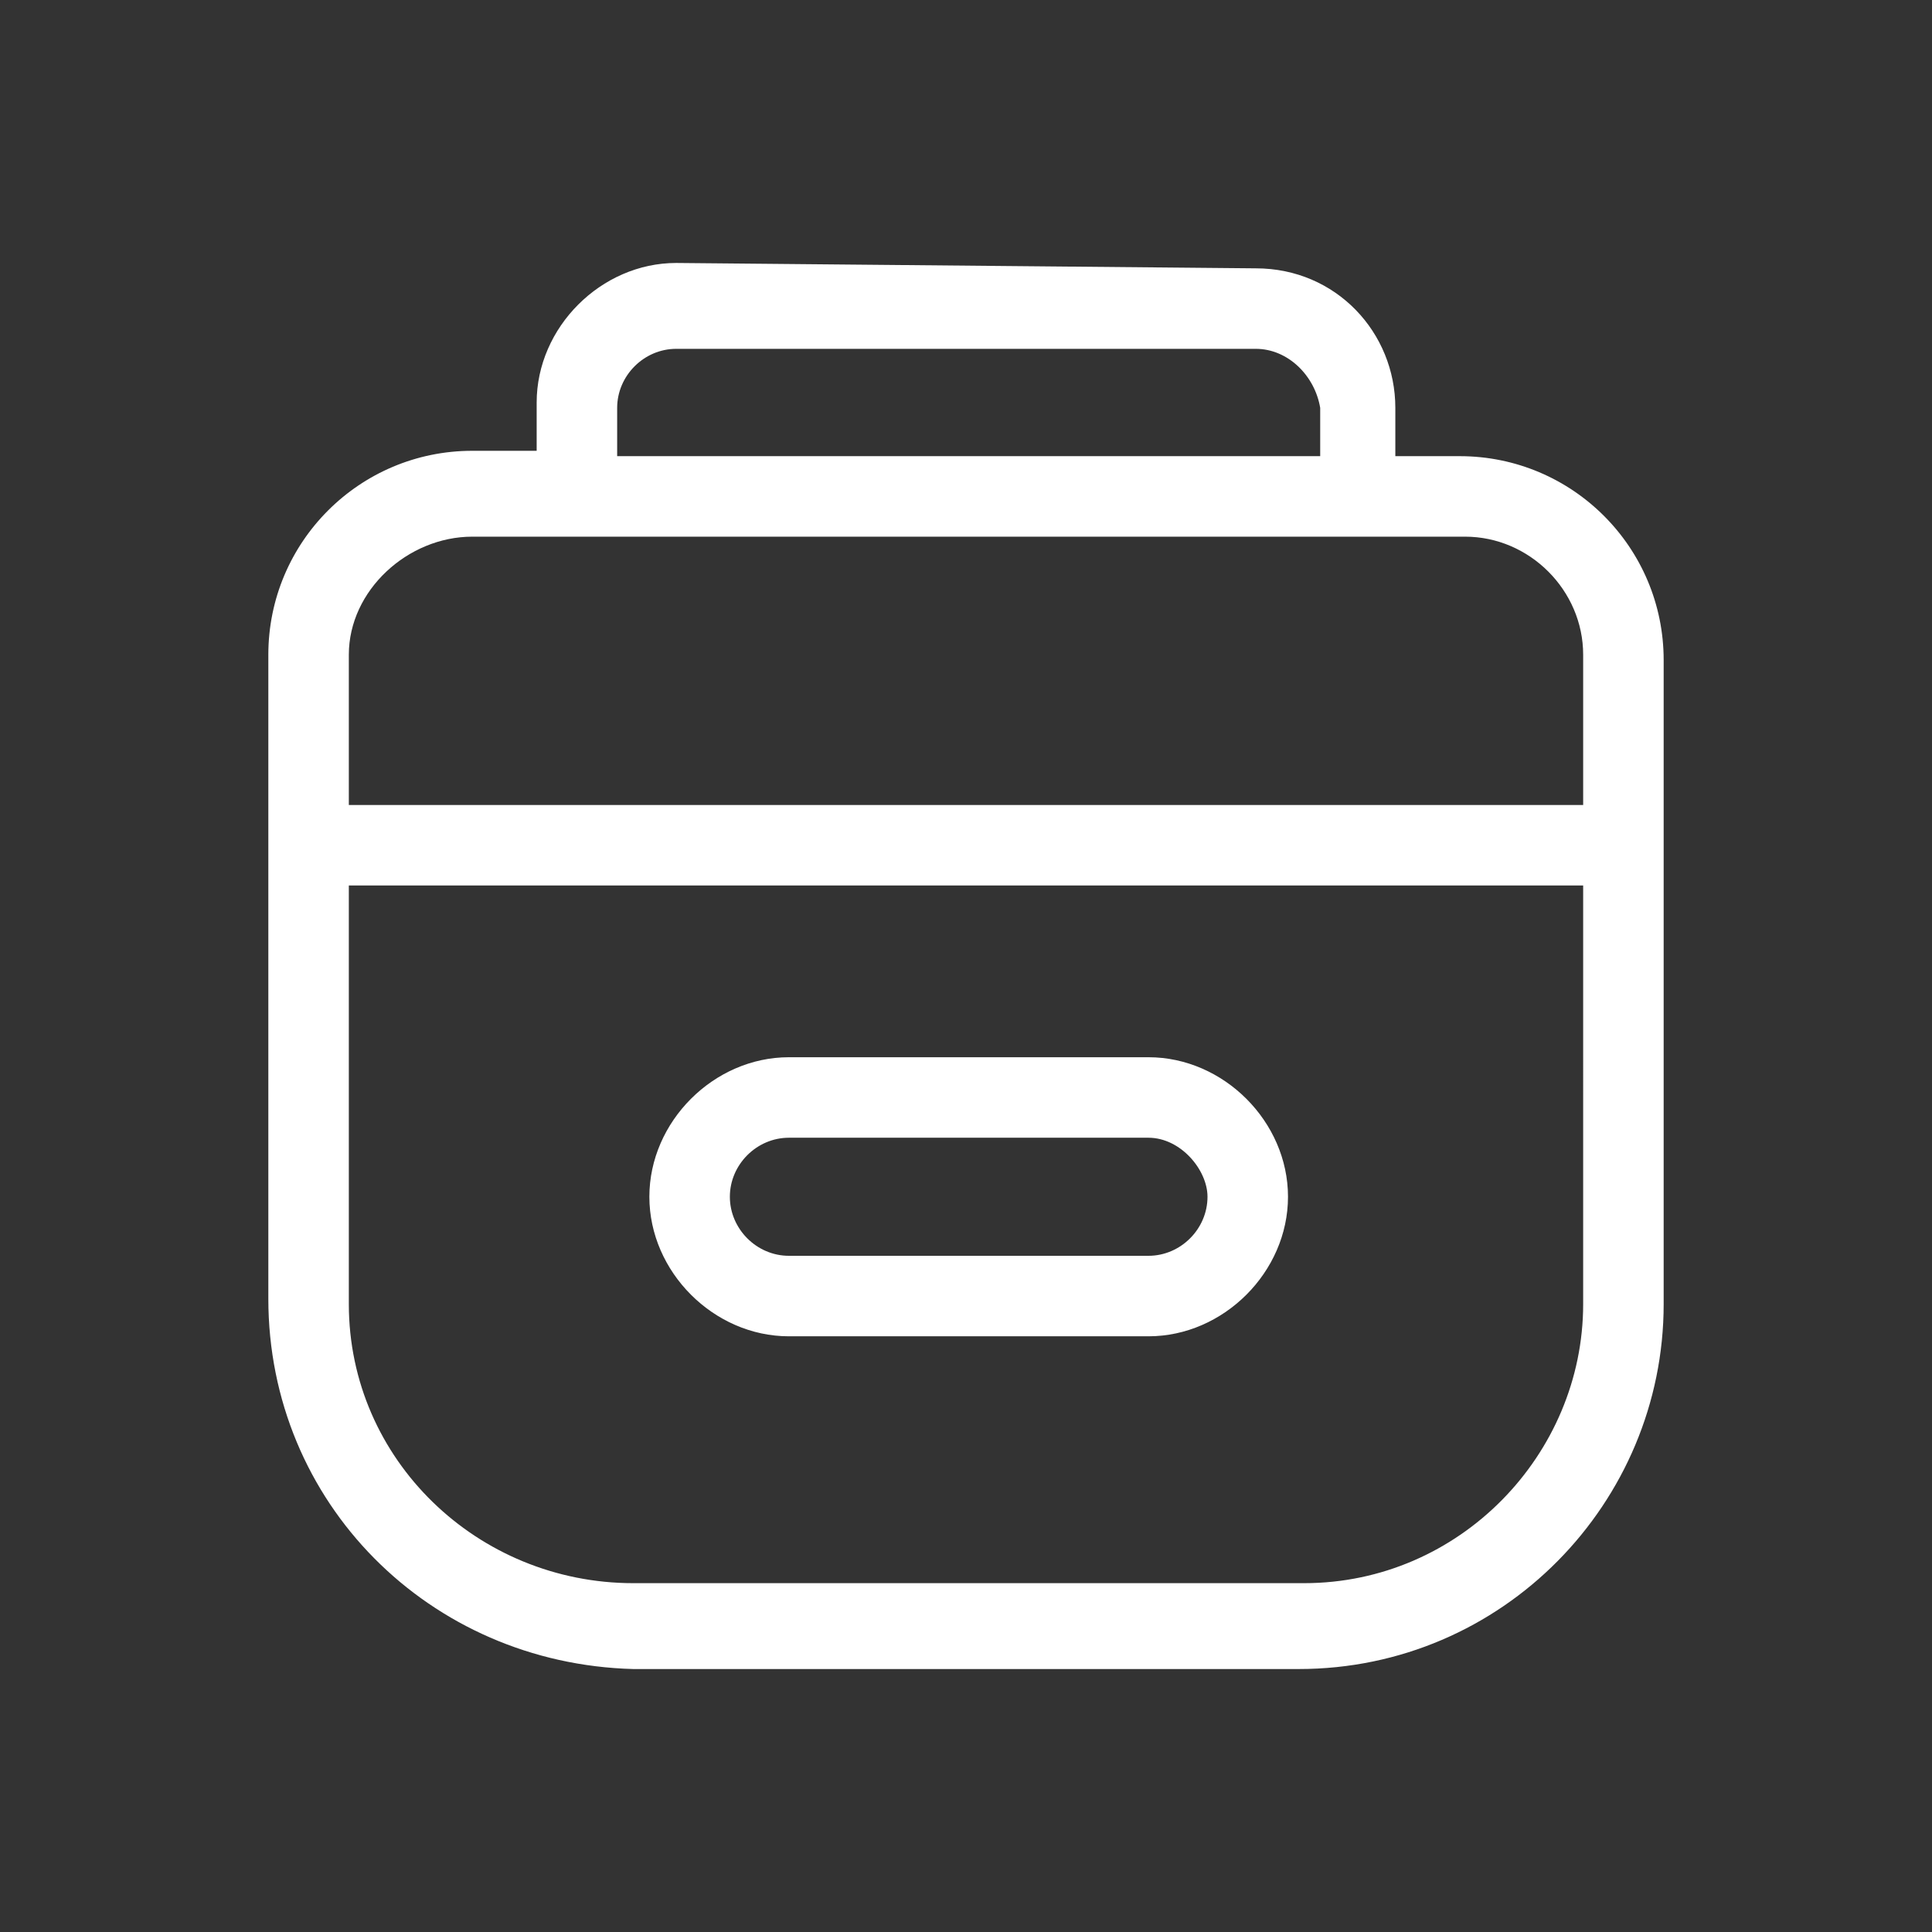 <?xml version="1.0" encoding="utf-8"?>
<!-- Generator: Adobe Illustrator 26.0.1, SVG Export Plug-In . SVG Version: 6.00 Build 0)  -->
<svg version="1.1" id="图层_1" xmlns="http://www.w3.org/2000/svg" xmlns:xlink="http://www.w3.org/1999/xlink" x="0px" y="0px"
	 viewBox="0 0 36 36" style="enable-background:new 0 0 36 36;" xml:space="preserve">
<rect x="0" y="0" width="36" height="36" fill="#333333" stroke="none"/>
<style type="text/css">
	.st0{fill-rule:evenodd;clip-rule:evenodd;fill:#FFFFFF;}
</style>
<g id="产品列表">
	<g id="下拉" transform="translate(378, 0)">
		<g id="Rice-cooker" transform="translate(198, 120)">
			<g>
				<path class="st0" d="M-552.6-115c1.5,0,2.6,1.2,2.6,2.6v0.9h1.2c2.1,0,3.8,1.7,3.8,3.8v12c0,3.7-3,6.8-6.8,6.8h-12.4
					C-568-89-571-92-571-95.8v-12c0-2.1,1.7-3.8,3.8-3.8h1.2v-0.9c0-1.4,1.2-2.6,2.6-2.6L-552.6-115L-552.6-115z M-546.5-103.5h-23
					v7.8c0,2.9,2.4,5.2,5.3,5.2h12.5c2.9,0,5.2-2.4,5.2-5.2V-103.5z M-554.6-100.3c1.4,0,2.6,1.2,2.6,2.6c0,1.4-1.2,2.6-2.6,2.6
					h-6.7c-1.4,0-2.6-1.2-2.6-2.6c0-1.4,1.2-2.6,2.6-2.6H-554.6z M-554.6-98.8h-6.7c-0.6,0-1.1,0.5-1.1,1.1c0,0.6,0.5,1.1,1.1,1.1
					h6.7c0.6,0,1.1-0.5,1.1-1.1C-553.5-98.2-554-98.8-554.6-98.8z M-548.7-110h-18.5c-1.2,0-2.3,1-2.3,2.2v2.8h23v-2.8
					C-546.5-109-547.5-110-548.7-110z M-552.6-113.5h-10.8c-0.6,0-1.1,0.5-1.1,1.1v0.9h13.1v-0.9C-551.5-113-552-113.5-552.6-113.5z
					"/>
			</g>
		</g>
	</g>
</g>
</svg>
